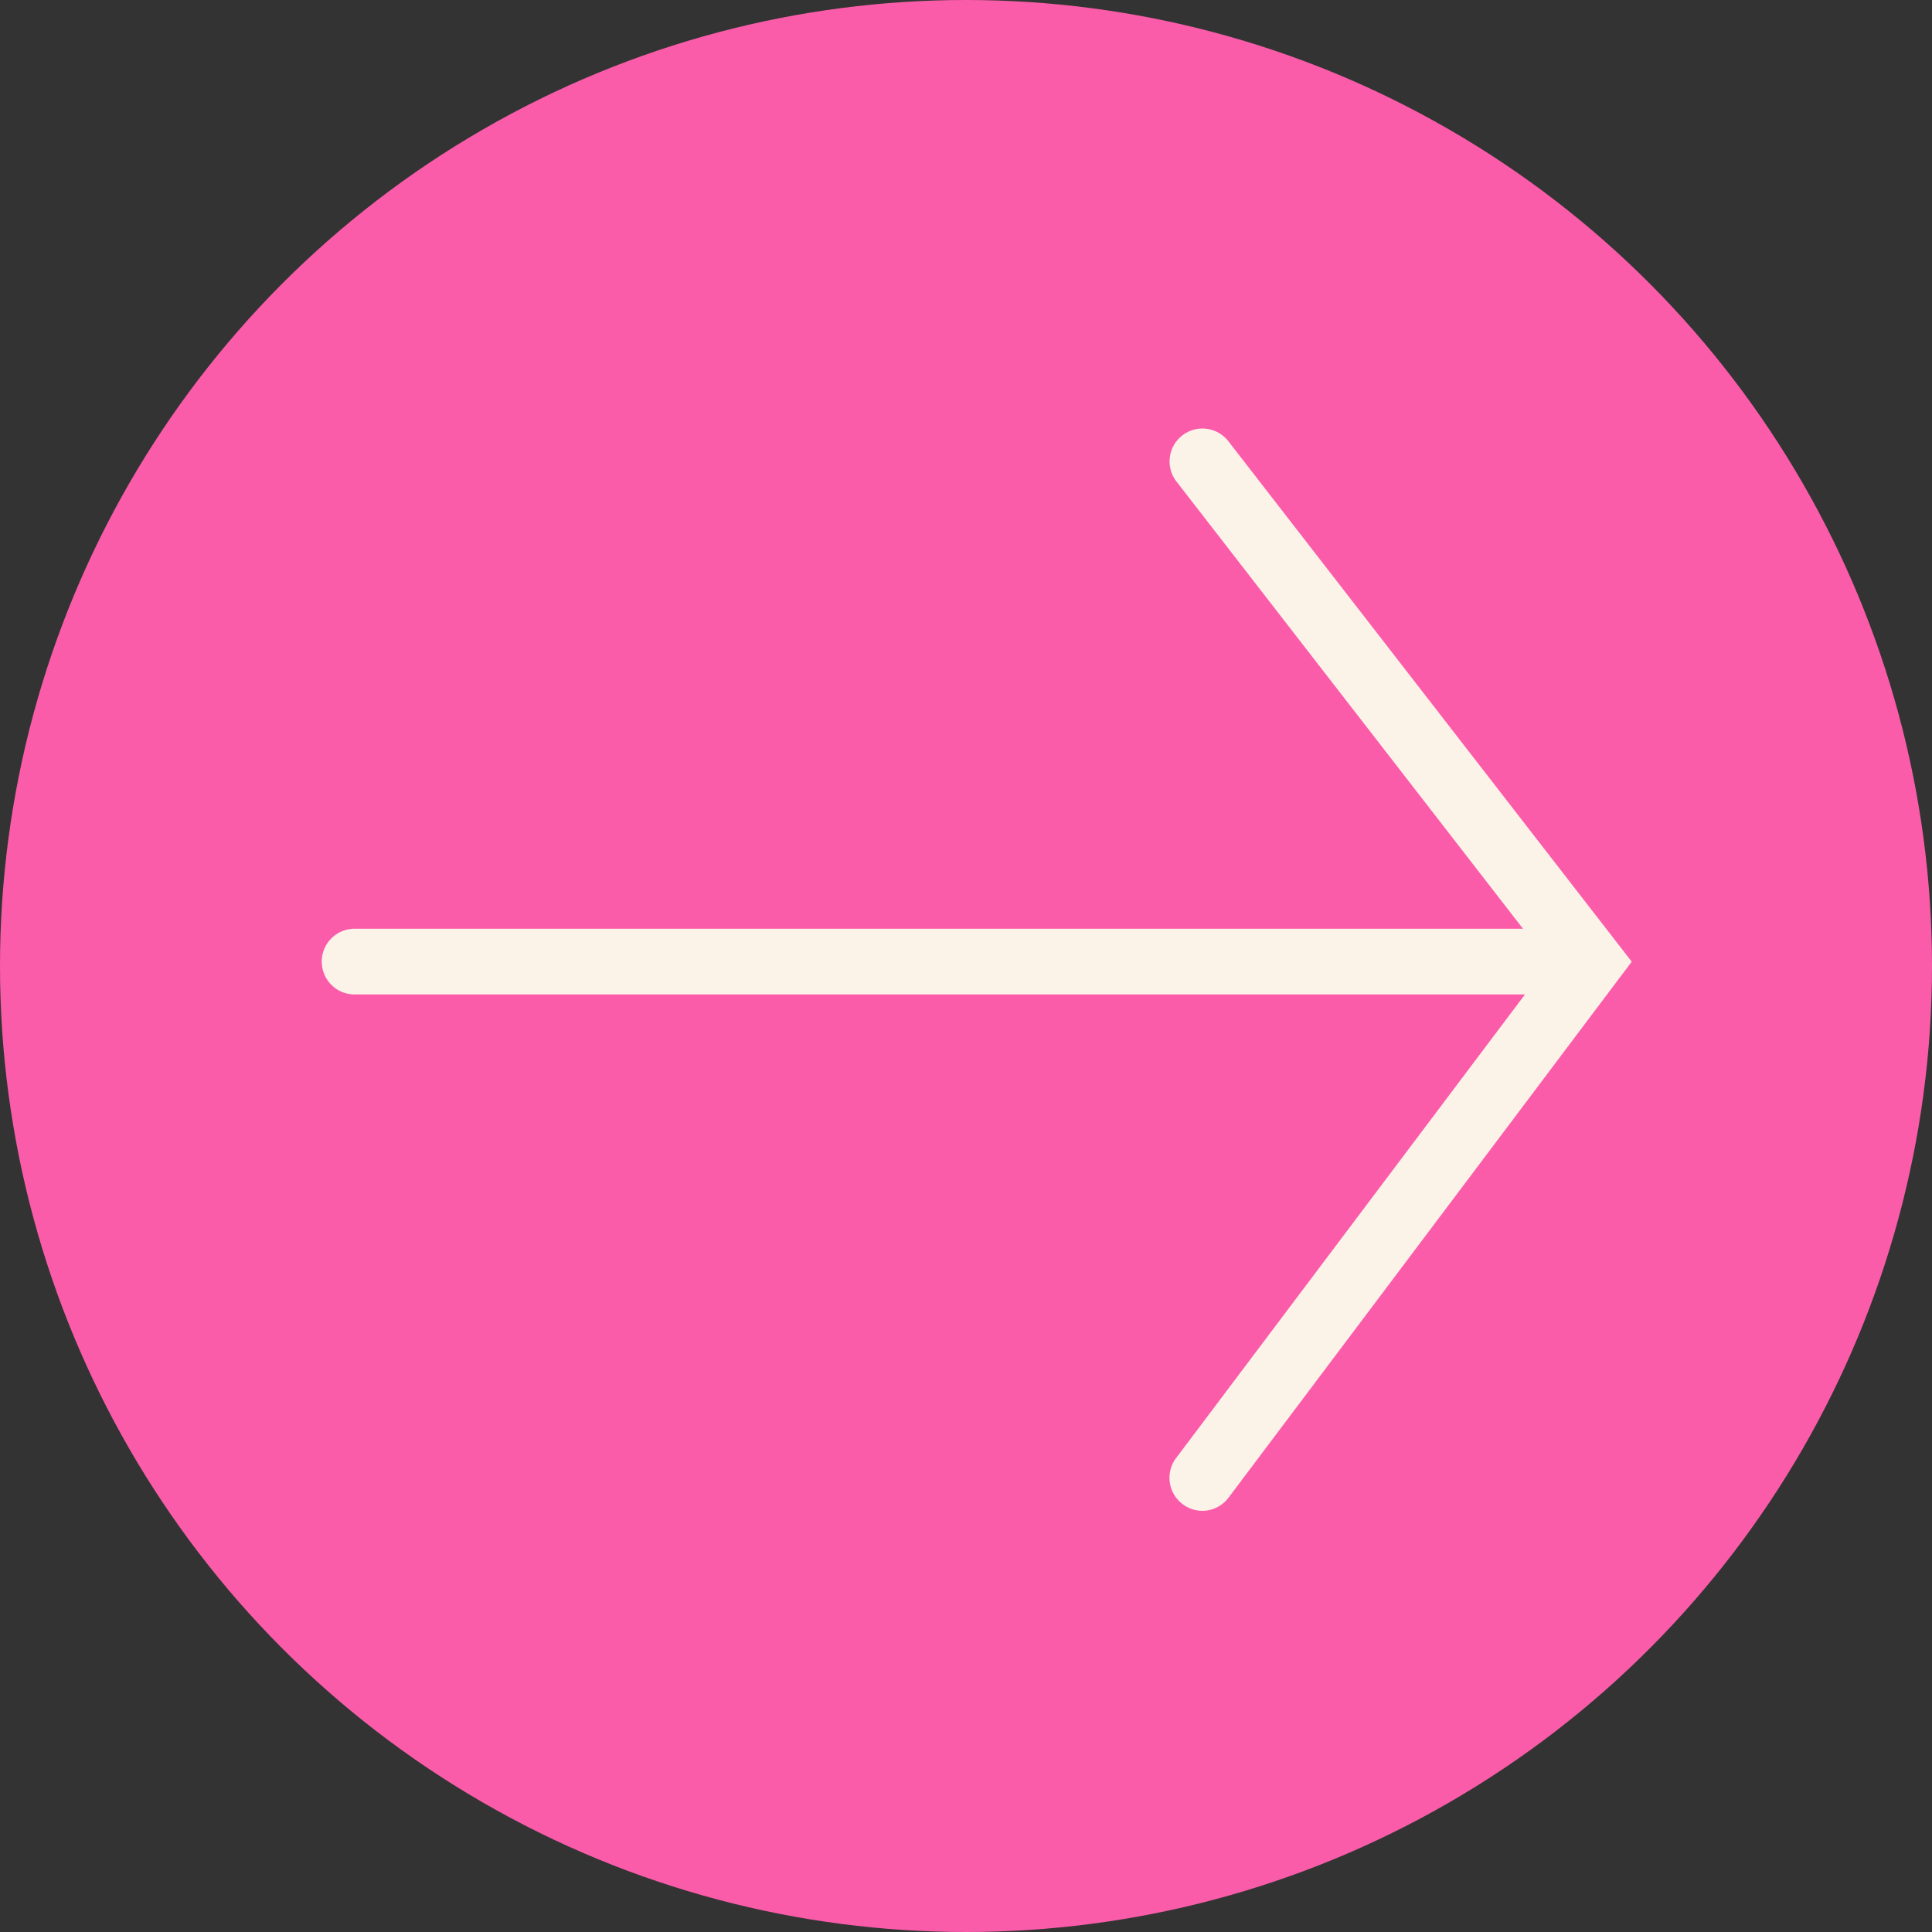 <svg xmlns="http://www.w3.org/2000/svg" width="58" height="58" viewBox="0 0 58 58">
  <rect x="0" y="0" width="58" height="58" fill="#333333" stroke="none"/>
  <g id="Grupo_319" data-name="Grupo 319" transform="translate(0.149)">
    <circle
      id="Elipse_3"
      data-name="Elipse 3"
      cx="29"
      cy="29"
      r="29"
      transform="translate(-0.149)"
      fill="#FB5CAA"
    />
    <path
      id="Path_228"
      data-name="Path 228"
      d="M-370.515,11854.9a.981.981,0,0,1-.592-.2.986.986,0,0,1-.2-1.381l11.2-14.883L-371.293,11824a.986.986,0,0,1,.175-1.384.985.985,0,0,1,1.383.175l12.109,15.624-.453.6-11.648,15.485A.984.984,0,0,1-370.515,11854.9Z"
      transform="translate(406.463 -11809.544)"
      fill="#fcf3e8"
    />
    <path
      id="Line_17"
      data-name="Line 17"
      d="M36.421.472H-.514A.986.986,0,0,1-1.5-.514.986.986,0,0,1-.514-1.5H36.421a.986.986,0,0,1,.986.986A.986.986,0,0,1,36.421.472Z"
      transform="translate(11.01 29.382)"
      fill="#fcf3e8"
    />
  </g>
</svg>